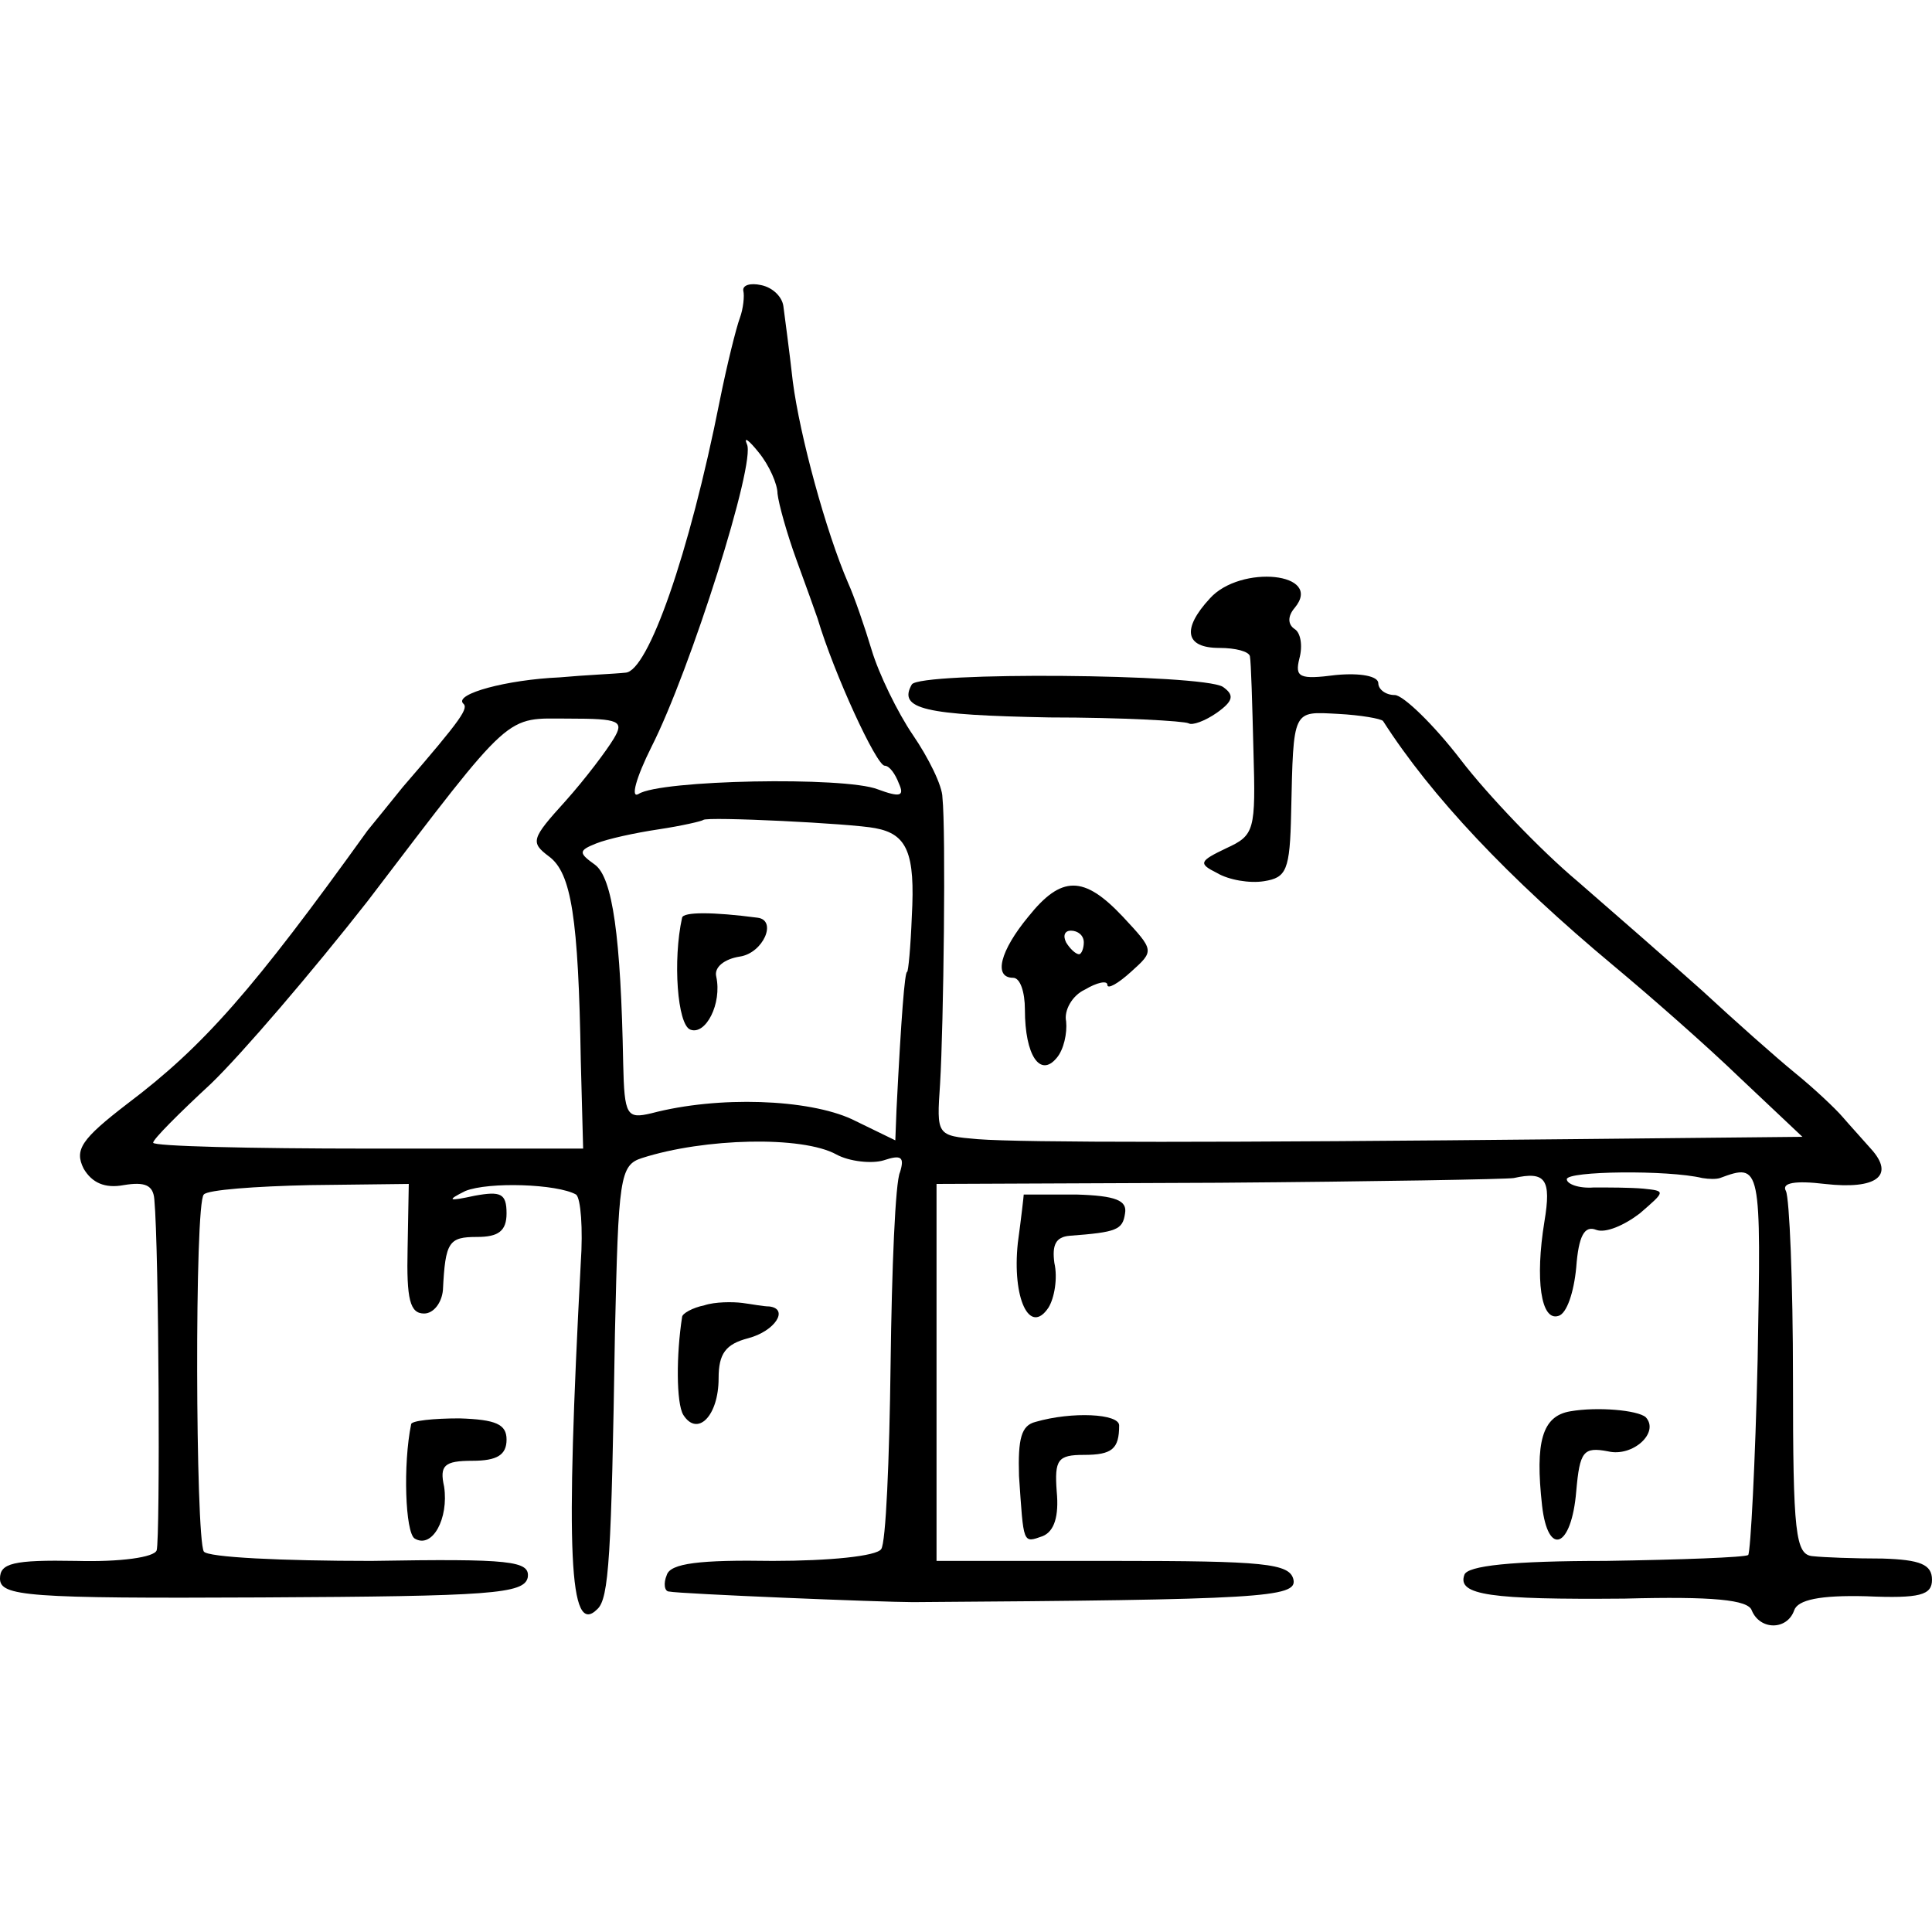 <?xml version="1.0" standalone="no"?>
<!DOCTYPE svg PUBLIC "-//W3C//DTD SVG 20010904//EN"
 "http://www.w3.org/TR/2001/REC-SVG-20010904/DTD/svg10.dtd">
<svg version="1.0" xmlns="http://www.w3.org/2000/svg"
 width="164pt" height="164pt" viewBox="0 0 164 164"
 preserveAspectRatio="xMidYMid meet">
<g transform="translate(0,164) scale(0.1,-0.1)"
fill="#000000" stroke="none">
<path d="M631 1393 c1 -4 0 -15 -3 -23 -3 -8 -11 -40 -17 -70 -26 -131 -61
-230 -80 -231 -9 -1 -34 -2 -56 -4 -45 -2 -89 -14 -82 -22 5 -4 0 -12 -51 -71
-12 -15 -26 -32 -30 -37 -97 -135 -139 -183 -204 -232 -39 -30 -45 -39 -37
-55 7 -12 18 -17 34 -14 18 3 25 0 26 -12 4 -43 5 -288 2 -298 -2 -6 -31 -10
-68 -9 -54 1 -65 -2 -65 -15 0 -15 23 -17 222 -16 195 1 223 3 226 17 2 14
-14 16 -133 14 -75 0 -139 3 -142 8 -7 12 -8 296 0 303 3 4 44 7 90 8 l84 1
-1 -55 c-1 -43 2 -55 14 -55 8 0 15 9 16 20 2 41 5 45 29 45 18 0 25 5 25 20
0 17 -5 19 -27 15 -23 -5 -24 -4 -8 4 20 8 78 6 94 -3 4 -3 6 -29 4 -58 -13
-246 -10 -318 14 -294 10 9 12 45 15 234 3 132 4 143 23 149 53 17 136 19 165
3 11 -6 30 -8 40 -5 15 5 18 3 14 -10 -4 -8 -7 -82 -8 -163 -1 -81 -4 -152 -8
-157 -4 -6 -44 -10 -92 -10 -62 1 -87 -2 -90 -12 -3 -7 -2 -14 2 -14 9 -2 181
-9 207 -9 296 2 326 4 323 19 -3 14 -25 16 -153 16 l-150 0 0 160 0 160 240 1
c132 1 245 3 250 4 27 6 32 -1 26 -37 -8 -49 -3 -85 12 -80 7 2 13 20 15 41 2
27 7 36 17 32 8 -3 24 4 37 14 22 19 22 19 3 21 -11 1 -30 1 -42 1 -13 -1 -23
3 -23 7 0 7 86 8 115 1 6 -1 12 -1 15 0 35 13 35 11 32 -154 -2 -88 -6 -163
-8 -166 -3 -2 -57 -4 -121 -5 -79 0 -118 -4 -120 -12 -6 -17 22 -21 136 -20
75 2 105 -1 108 -10 7 -17 30 -17 36 0 3 9 22 13 61 12 46 -2 56 1 56 14 0 13
-10 17 -42 18 -24 0 -50 1 -59 2 -15 1 -17 19 -17 150 0 83 -3 154 -6 160 -4
7 8 9 33 6 44 -5 60 7 39 30 -7 8 -18 20 -24 27 -6 7 -24 24 -40 37 -16 13
-52 45 -79 70 -28 25 -76 67 -106 93 -31 26 -76 73 -99 103 -23 30 -49 55 -56
55 -8 0 -14 5 -14 10 0 6 -15 9 -36 7 -31 -4 -35 -2 -31 14 3 11 1 22 -4 25
-6 4 -6 11 0 18 25 30 -46 37 -72 8 -24 -26 -21 -42 8 -42 14 0 25 -3 26 -7 1
-5 2 -40 3 -80 2 -68 1 -72 -23 -83 -23 -11 -24 -13 -8 -21 10 -6 28 -9 40 -7
19 3 22 9 23 58 2 89 1 86 40 84 19 -1 36 -4 38 -6 41 -64 106 -133 196 -208
30 -25 78 -67 107 -95 l53 -50 -198 -2 c-294 -3 -463 -3 -502 0 -35 3 -35 3
-32 47 3 50 5 215 2 243 0 10 -12 34 -25 53 -13 19 -29 52 -35 72 -6 20 -15
46 -20 57 -19 44 -41 125 -47 171 -3 27 -7 56 -8 64 -1 8 -9 16 -19 18 -9 2
-16 0 -15 -5z m29 -172 c1 -9 8 -34 16 -56 8 -22 16 -44 18 -50 14 -47 50
-125 57 -125 4 0 9 -7 12 -15 5 -11 1 -12 -18 -5 -28 11 -185 8 -203 -4 -7 -4
-2 14 11 40 33 65 89 242 81 257 -3 7 2 3 10 -7 9 -11 16 -27 16 -35z m-139
-208 c-6 -10 -24 -34 -41 -53 -29 -32 -30 -35 -14 -47 19 -14 25 -52 27 -173
l2 -75 -182 0 c-101 0 -183 2 -183 5 0 3 22 25 49 50 26 25 86 95 133 155 125
164 116 155 171 155 43 0 47 -2 38 -17z m222 -76 c27 -5 34 -21 31 -75 -1 -26
-3 -47 -4 -47 -2 0 -5 -38 -9 -117 l-1 -26 -37 18 c-37 17 -113 20 -170 5 -21
-5 -23 -2 -24 42 -2 108 -9 158 -24 169 -14 10 -14 12 1 18 10 4 33 9 53 12
20 3 37 7 38 8 3 3 126 -3 146 -7z"/>
<path d="M579 861 c-8 -36 -4 -91 7 -95 13 -5 27 22 22 45 -2 8 7 15 20 17 20
3 32 31 15 33 -38 5 -63 5 -64 0z"/>
<path d="M774 1059 c-12 -21 11 -26 117 -28 61 0 114 -3 118 -5 3 -2 14 2 24
9 14 10 15 15 5 22 -18 11 -257 13 -264 2z"/>
<path d="M873 862 c-24 -29 -30 -52 -13 -52 6 0 10 -12 10 -27 0 -39 13 -58
27 -41 6 7 9 21 8 31 -2 9 5 22 16 27 10 6 19 8 19 4 0 -4 9 1 20 11 20 18 20
18 -7 47 -33 35 -52 35 -80 0z m47 -22 c0 -5 -2 -10 -4 -10 -3 0 -8 5 -11 10
-3 6 -1 10 4 10 6 0 11 -4 11 -10z"/>
<path d="M869 626 c0 -1 -2 -19 -5 -41 -5 -47 10 -79 26 -55 5 8 8 25 5 38 -2
15 1 22 13 23 40 3 45 5 47 19 2 11 -8 15 -41 16 -24 0 -44 0 -45 0z"/>
<path d="M598 532 c-10 -2 -19 -7 -19 -10 -5 -32 -5 -73 1 -83 12 -19 30 -1
30 31 0 21 6 29 25 34 23 6 35 25 18 27 -5 0 -15 2 -23 3 -8 1 -23 1 -32 -2z"/>
<path d="M1333 442 c-24 -4 -30 -26 -24 -80 5 -44 25 -36 29 12 3 34 6 38 27
34 21 -5 44 16 32 29 -7 6 -41 9 -64 5z"/>
<path d="M349 431 c-7 -34 -5 -92 3 -97 15 -9 29 17 25 44 -4 18 0 22 24 22
21 0 29 5 29 18 0 13 -9 17 -40 18 -22 0 -41 -2 -41 -5z"/>
<path d="M879 433 c-12 -3 -15 -14 -14 -46 4 -58 3 -57 20 -51 10 4 14 17 12
38 -2 27 1 31 23 31 24 0 30 5 30 25 0 10 -40 12 -71 3z"/>
</g>
</svg>
